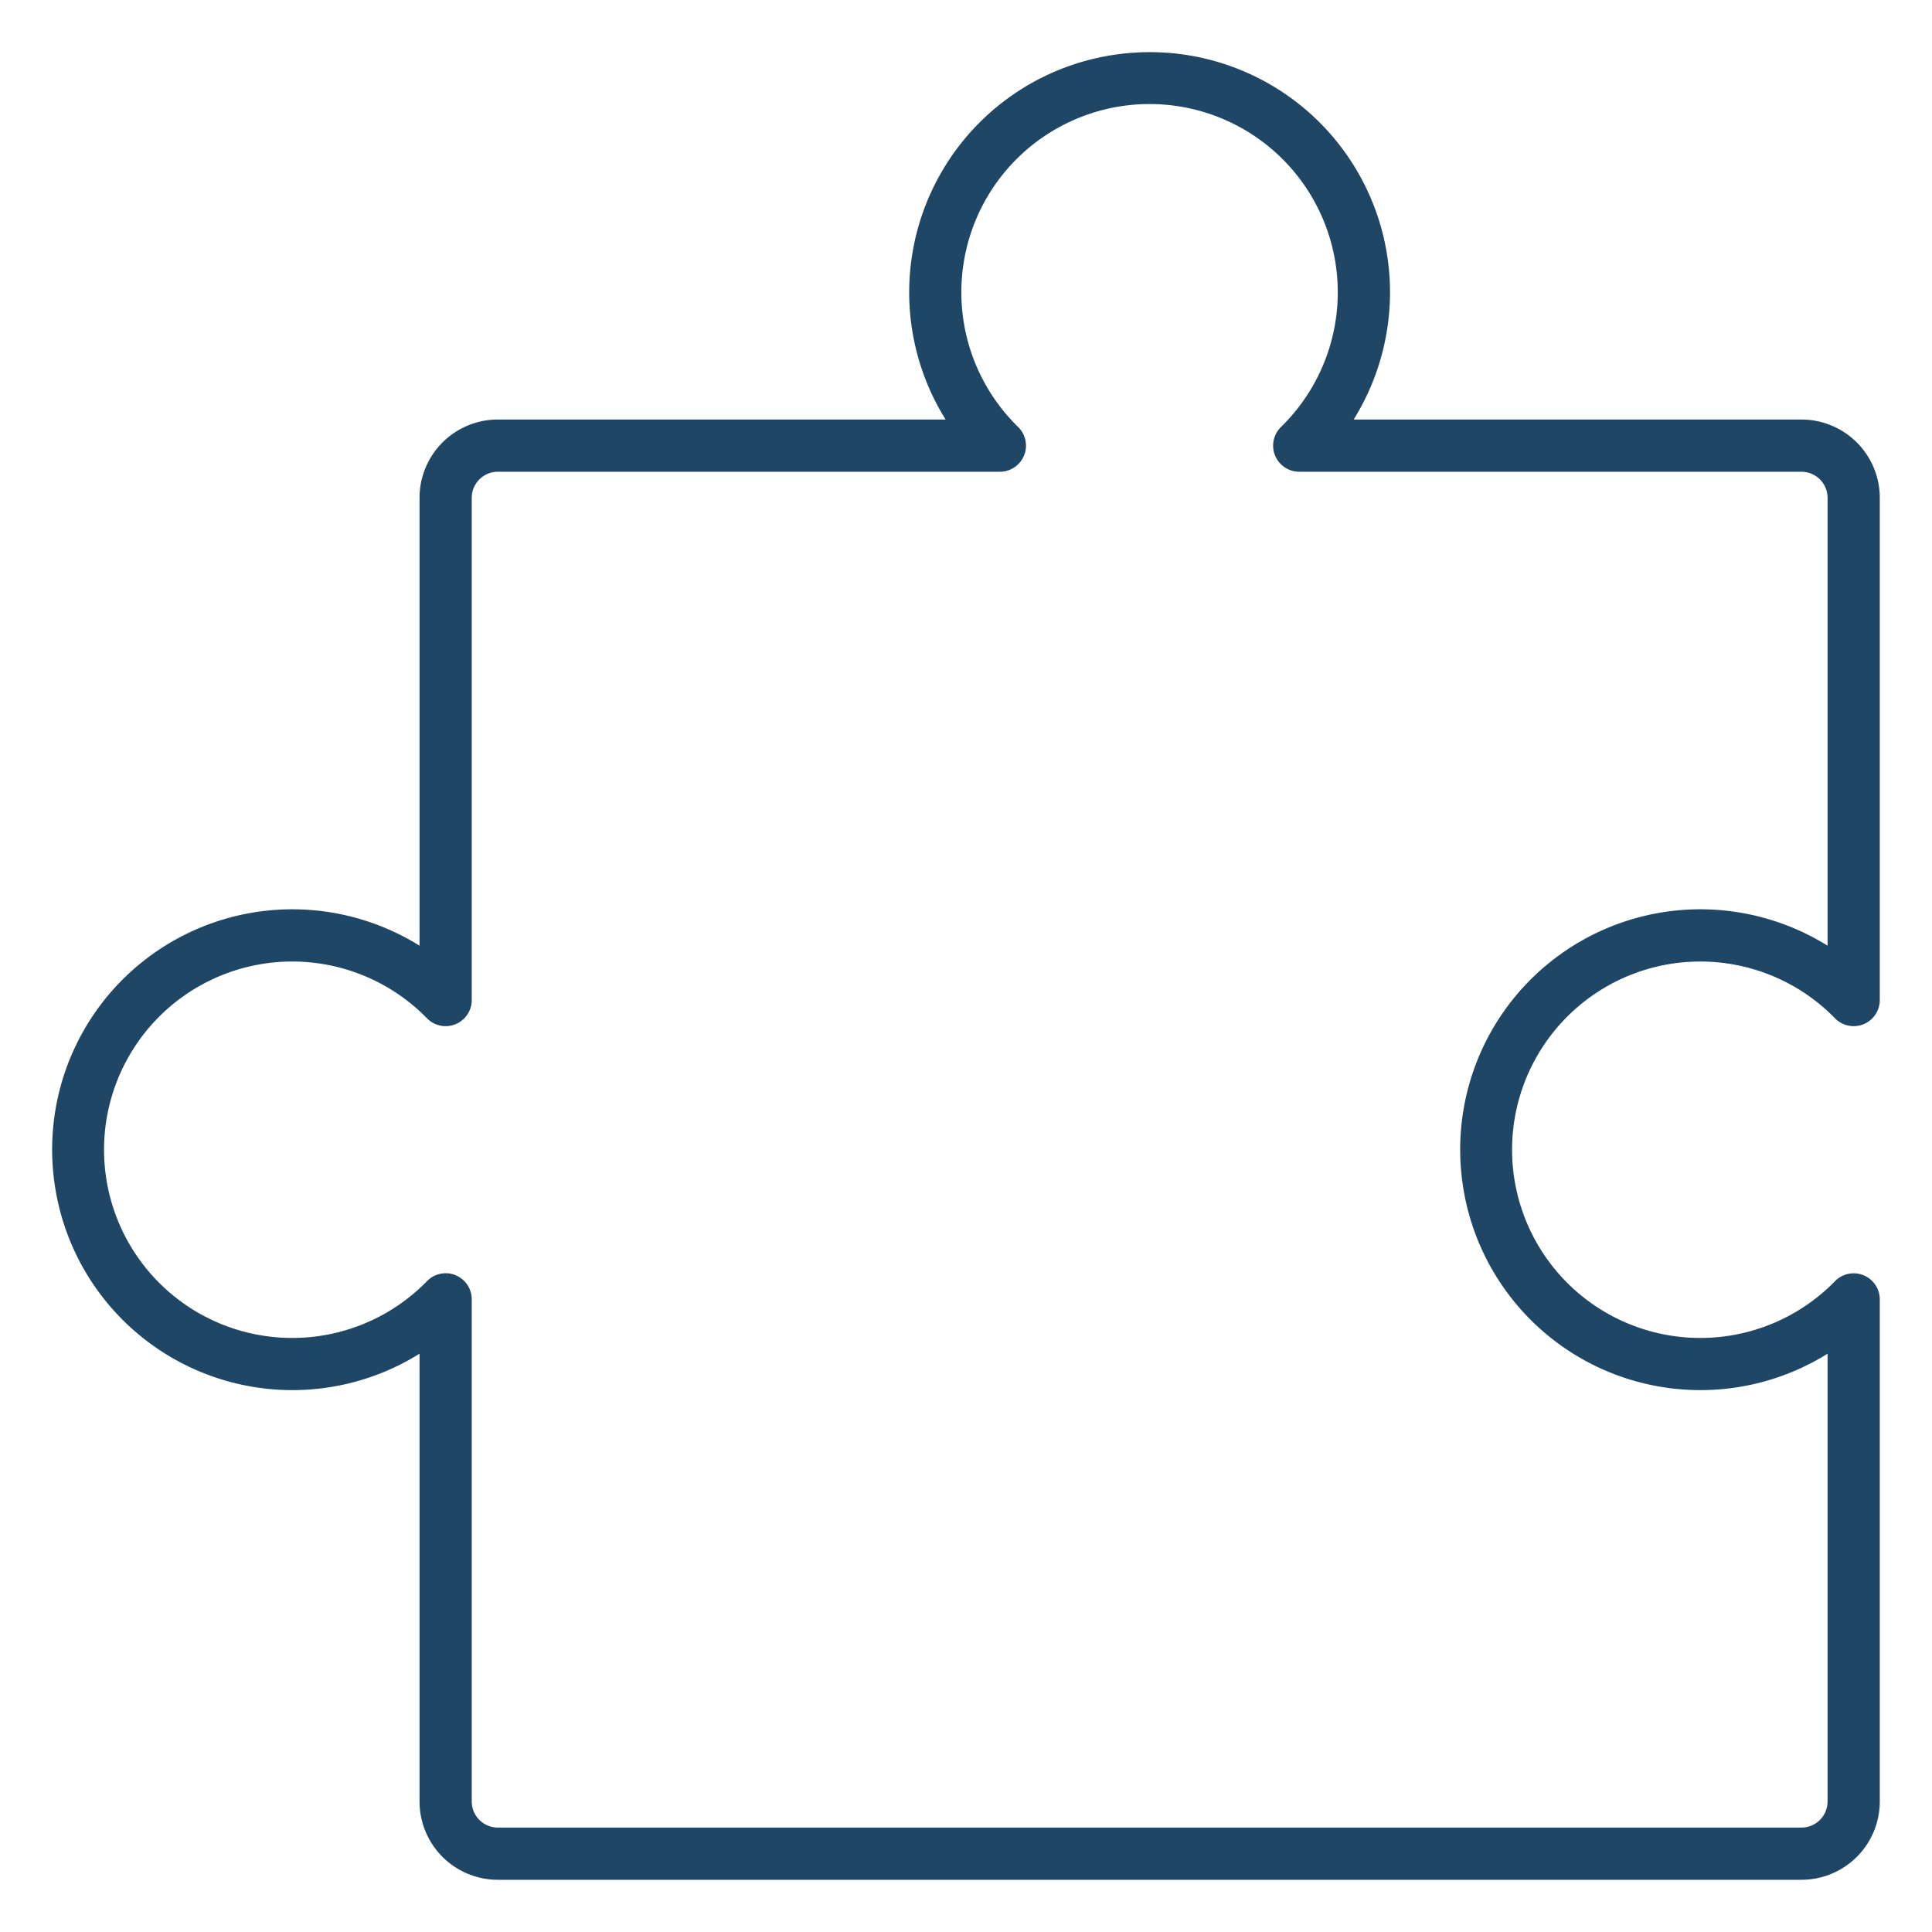 <svg xmlns="http://www.w3.org/2000/svg" version="1.1" xmlns:xlink="http://www.w3.org/1999/xlink" width="512" height="512" x="0" y="0" viewBox="0 0 74 74" style="enable-background:new 0 0 512 512" xml:space="preserve" class=""><g><path d="M69 72H19.069a3 3 0 0 1-3-3V51.85A9.2 9.2 0 0 1 2.05 45.011a9.2 9.2 0 0 1 9.157-10.183 9.232 9.232 0 0 1 4.862 1.393V19.069a3 3 0 0 1 3-3h17.15a9.2 9.2 0 0 1 6.84-14.019 9.2 9.2 0 0 1 10.182 9.157 9.232 9.232 0 0 1-1.393 4.862H69a3 3 0 0 1 3 3V38.3a1 1 0 0 1-1.718.7 7.209 7.209 0 1 0 0 10.075 1 1 0 0 1 1.718.7V69a3 3 0 0 1-3 3zM17.069 48.768a1 1 0 0 1 1 1V69a1 1 0 0 0 1 1H69a1 1 0 0 0 1-1V51.85a9.2 9.2 0 0 1-14.019-6.839 9.2 9.2 0 0 1 9.157-10.183A9.234 9.234 0 0 1 70 36.221V19.069a1 1 0 0 0-1-1H49.768a1 1 0 0 1-.7-1.718 7.209 7.209 0 1 0-10.075 0 1 1 0 0 1-.7 1.718H19.069a1 1 0 0 0-1 1V38.3a1 1 0 0 1-1.718.7 7.209 7.209 0 1 0 0 10.075 1 1 0 0 1 .718-.307z" fill="#204666" opacity="1" data-original="#000000"></path></g></svg>